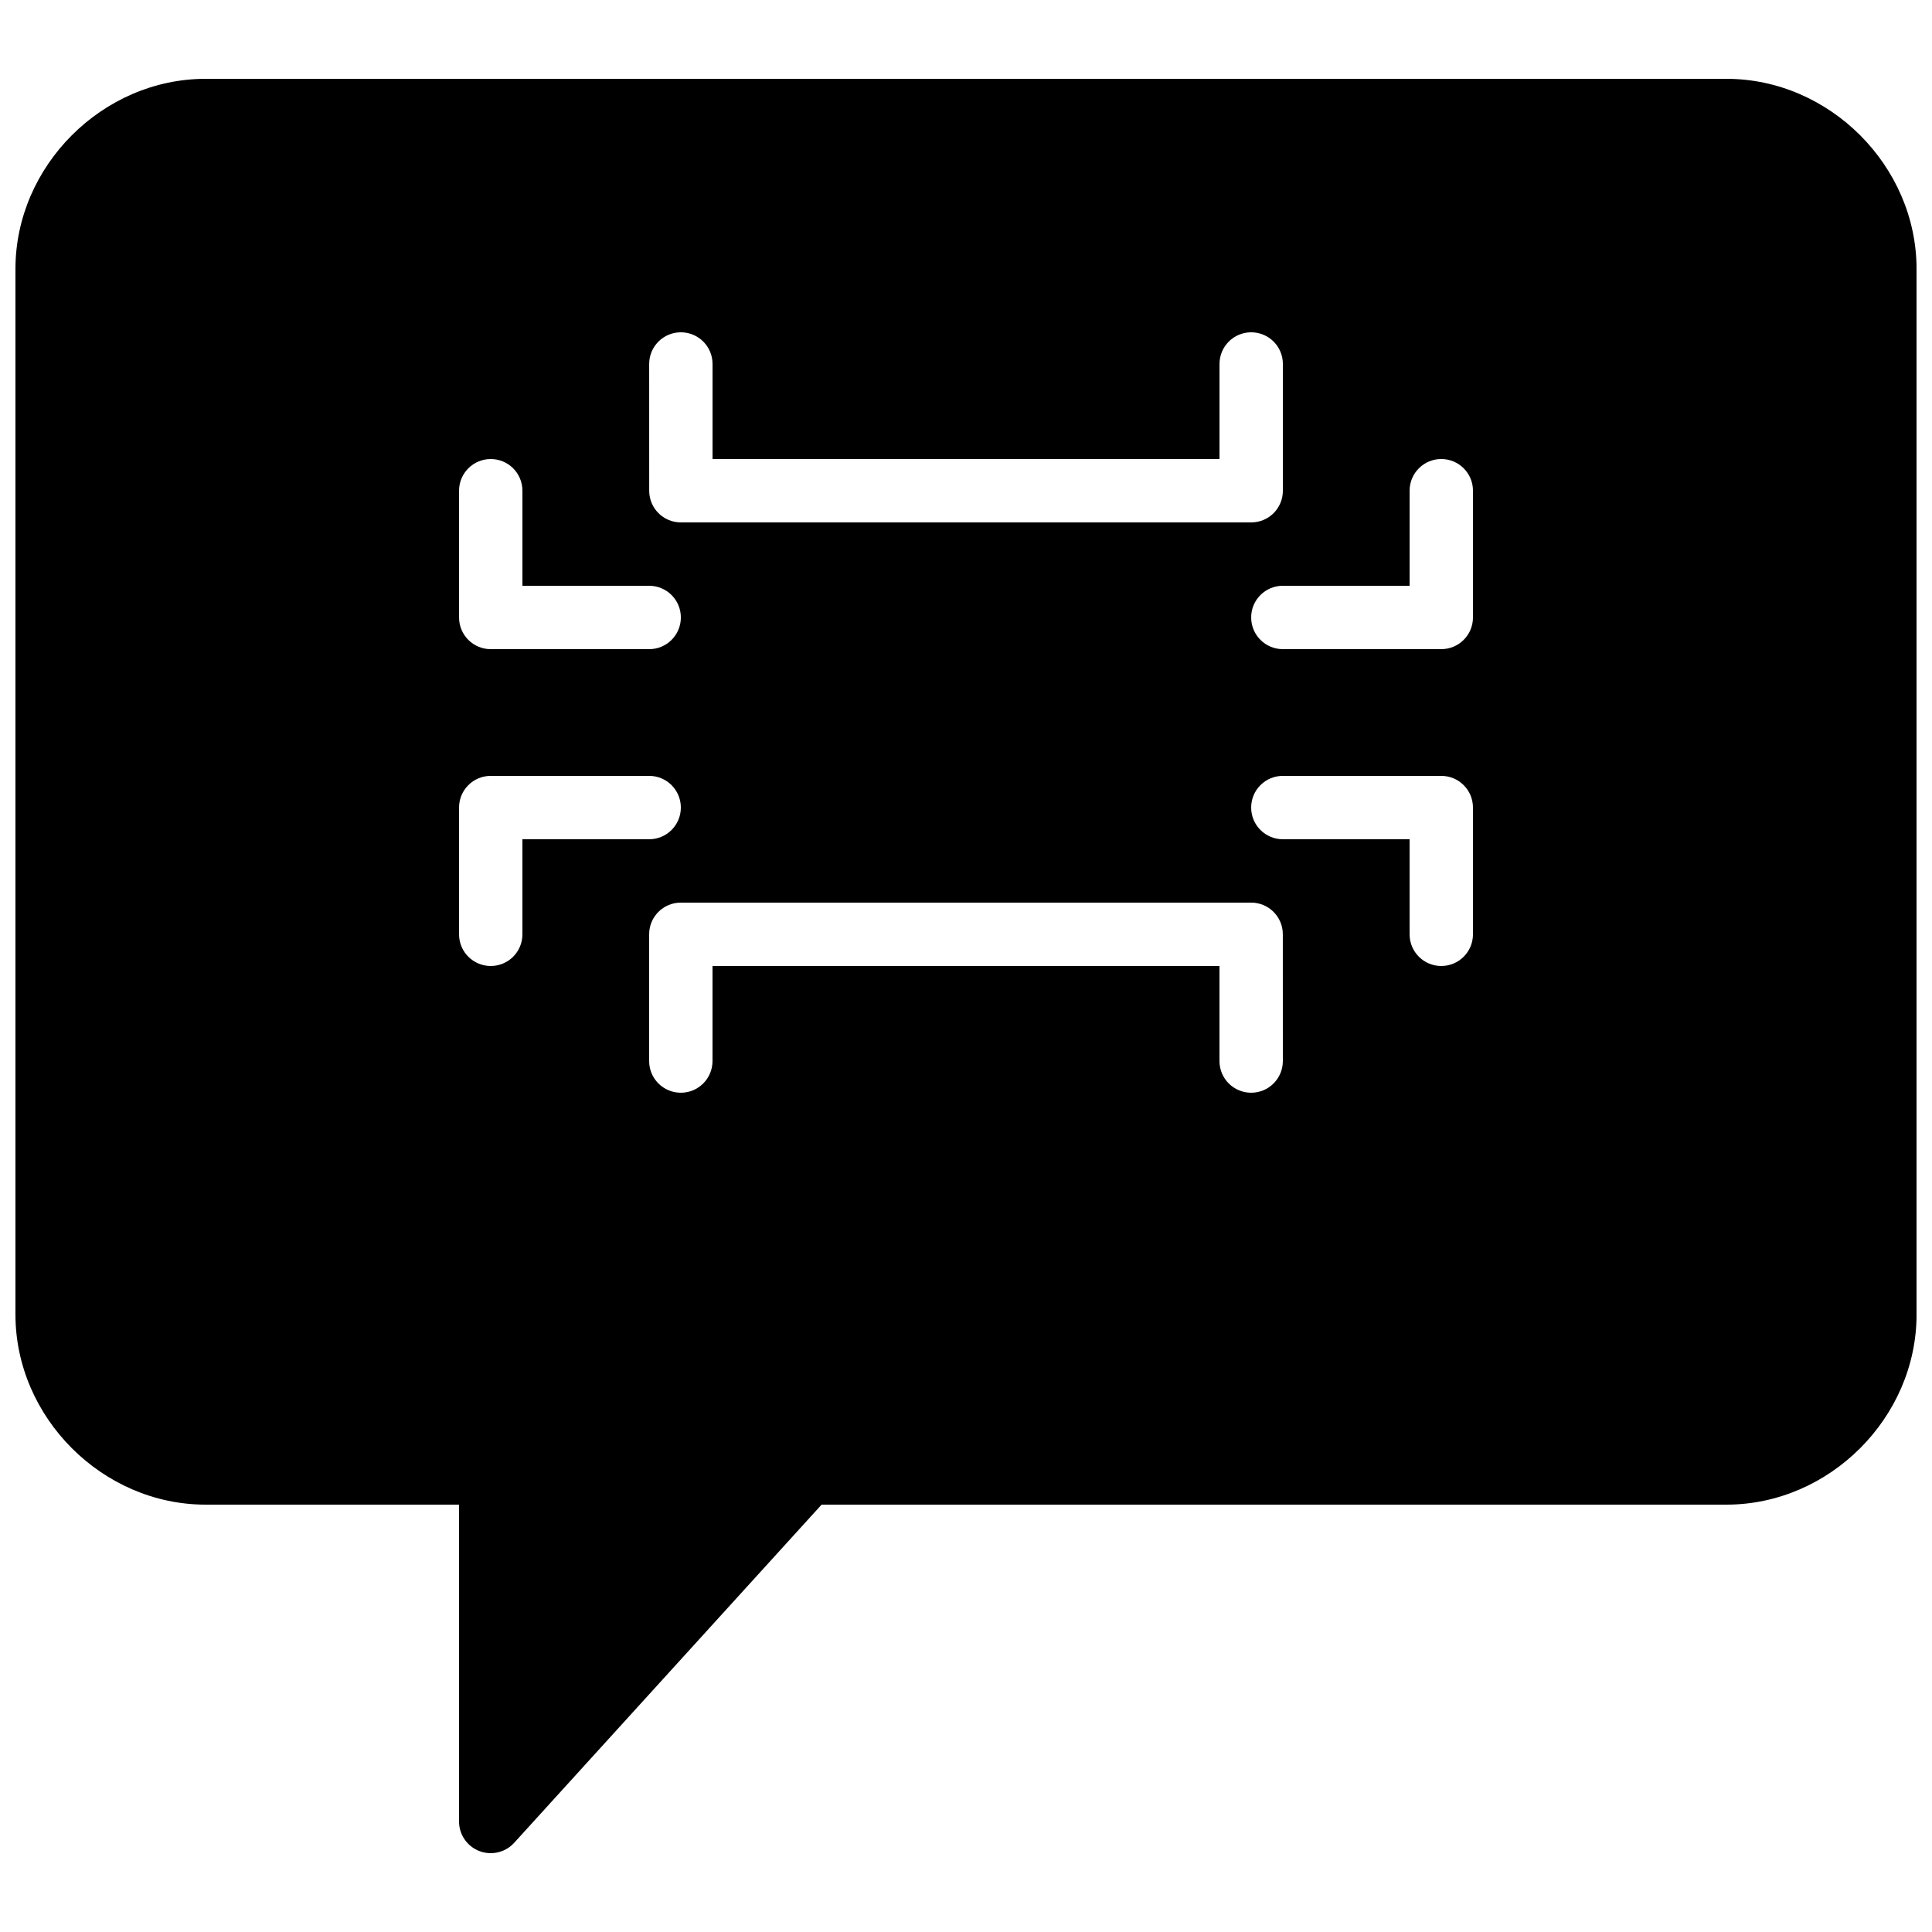 <?xml version="1.0" encoding="UTF-8"?>
<!-- Uploaded to: ICON Repo, www.svgrepo.com, Generator: ICON Repo Mixer Tools -->
<svg width="800px" height="800px" version="1.1" viewBox="144 144 512 512" xmlns="http://www.w3.org/2000/svg">
 <defs>
  <clipPath id="a">
   <path d="m148.09 164h503.81v472h-503.81z"/>
  </clipPath>
 </defs>
 <g clip-path="url(#a)">
  <path d="m534.35 307.63c0 4.644-3.754 8.398-8.398 8.398h-41.984c-4.641 0-8.395-3.754-8.395-8.398 0-4.644 3.754-8.395 8.395-8.395h33.59v-25.191c0-4.644 3.754-8.398 8.395-8.398 4.644 0 8.398 3.754 8.398 8.398zm0 83.969c0 4.644-3.754 8.398-8.398 8.398-4.641 0-8.395-3.754-8.395-8.398v-25.191h-33.59c-4.641 0-8.395-3.754-8.395-8.395 0-4.644 3.754-8.398 8.395-8.398h41.984c4.644 0 8.398 3.754 8.398 8.398zm-50.383 33.586c0 4.644-3.75 8.398-8.395 8.398-4.644 0-8.398-3.754-8.398-8.398v-25.188h-134.35v25.188c0 4.644-3.754 8.398-8.398 8.398-4.641 0-8.395-3.754-8.395-8.398v-33.586c0-4.644 3.754-8.398 8.395-8.398h151.14c4.644 0 8.395 3.754 8.395 8.398zm-201.52-33.586c0 4.644-3.75 8.398-8.395 8.398s-8.398-3.754-8.398-8.398v-33.586c0-4.644 3.754-8.398 8.398-8.398h41.984c4.641 0 8.395 3.754 8.395 8.398 0 4.641-3.754 8.395-8.395 8.395h-33.59zm-16.793-117.55c0-4.644 3.754-8.398 8.398-8.398s8.395 3.754 8.395 8.398v25.191h33.59c4.641 0 8.395 3.75 8.395 8.395 0 4.644-3.754 8.398-8.395 8.398h-41.984c-4.644 0-8.398-3.754-8.398-8.398zm50.383-33.59c0-4.641 3.754-8.395 8.395-8.395 4.644 0 8.398 3.754 8.398 8.395v25.191h134.35v-25.191c0-4.641 3.754-8.395 8.398-8.395 4.644 0 8.395 3.754 8.395 8.395v33.59c0 4.644-3.75 8.395-8.395 8.395h-151.14c-4.641 0-8.395-3.75-8.395-8.395zm285.49-75.57h-403.05c-27.309 0-50.383 23.074-50.383 50.383v277.09c0 27.309 23.074 50.383 50.383 50.383h67.172v83.965c0 3.469 2.133 6.586 5.375 7.836 0.98 0.387 2.008 0.562 3.023 0.562 2.316 0 4.594-0.957 6.215-2.746l81.465-89.617h239.8c27.305 0 50.379-23.074 50.379-50.383v-277.09c0-27.309-23.074-50.383-50.379-50.383z" fill-rule="evenodd"/>
 </g>
</svg>
